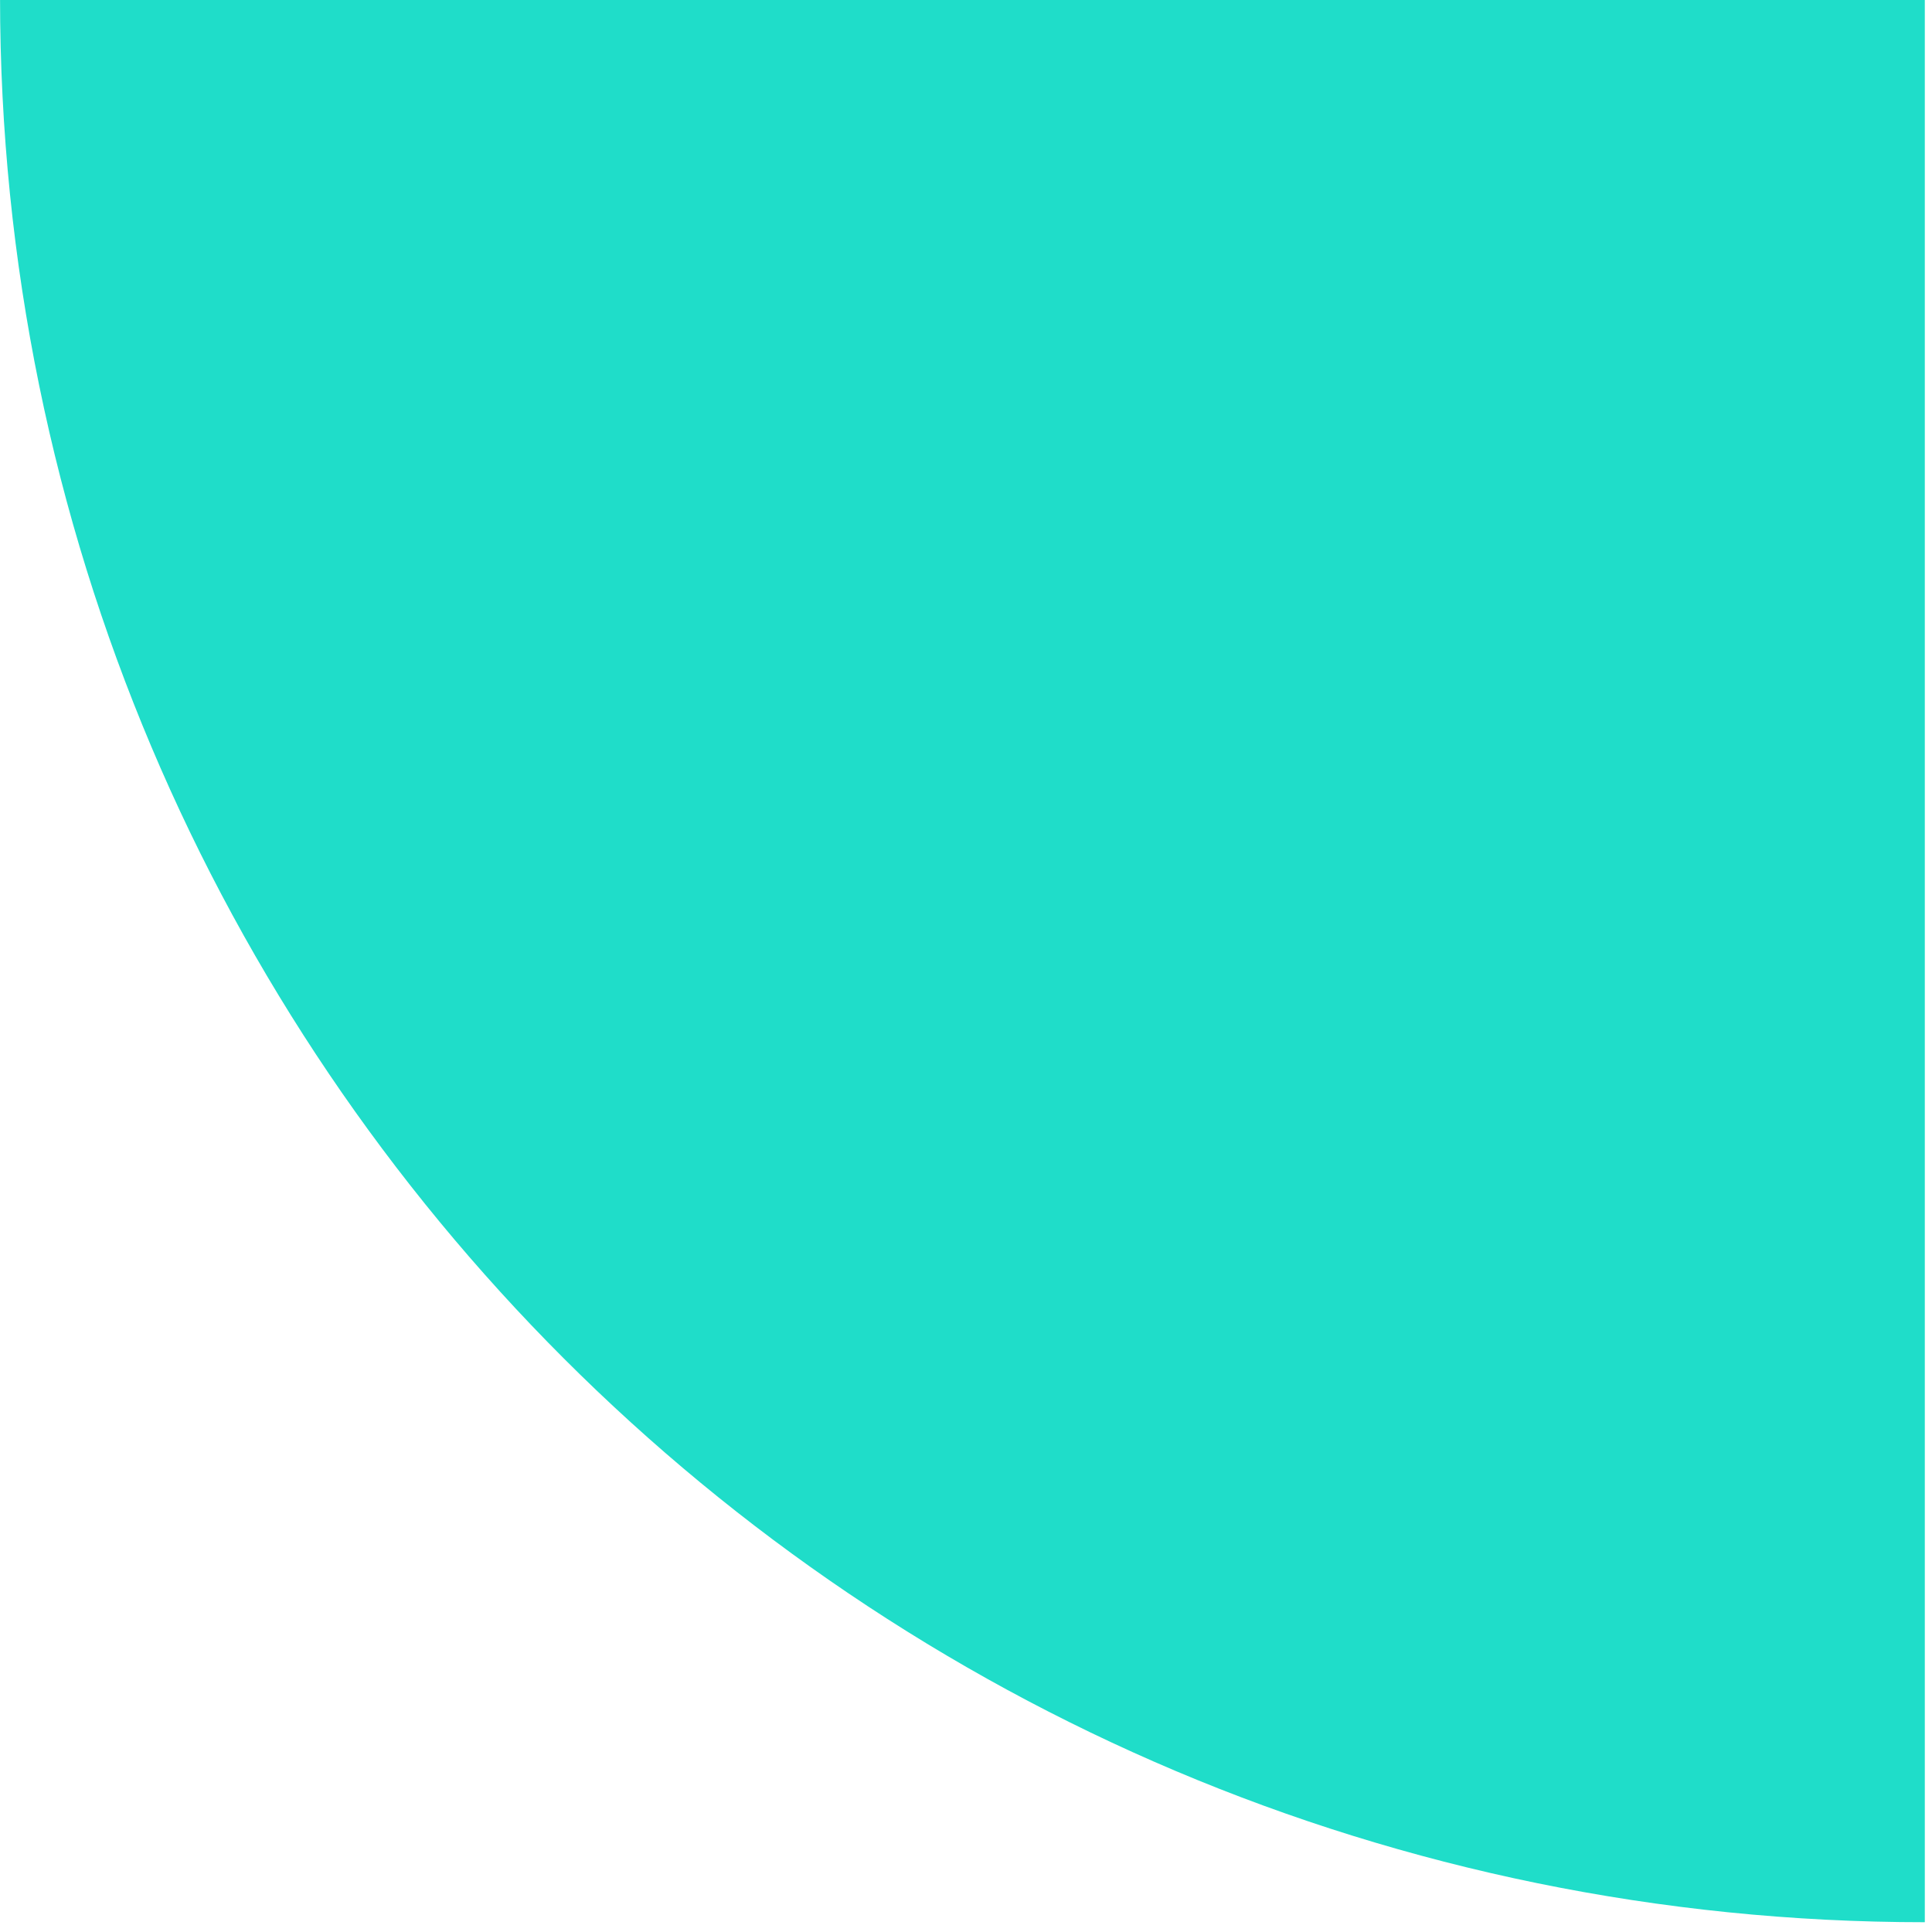 <svg xmlns="http://www.w3.org/2000/svg" xmlns:xlink="http://www.w3.org/1999/xlink" xmlns:serif="http://www.serif.com/" width="100%" height="100%" viewBox="0 0 215 215" xml:space="preserve" style="fill-rule:evenodd;clip-rule:evenodd;stroke-linejoin:round;stroke-miterlimit:2;">    <g transform="matrix(1,0,0,1,-4378.02,-2751.43)">        <g transform="matrix(1,0,0,2.454,2206.79,0)">            <g transform="matrix(4.358,0,0,1.776,2385.43,1121.08)">                <path d="M0,49.15L0,0L-49.15,0C-49.15,27.145 -27.145,49.15 0,49.15" style="fill:rgb(31,221,201);fill-rule:nonzero;"></path>            </g>        </g>    </g></svg>